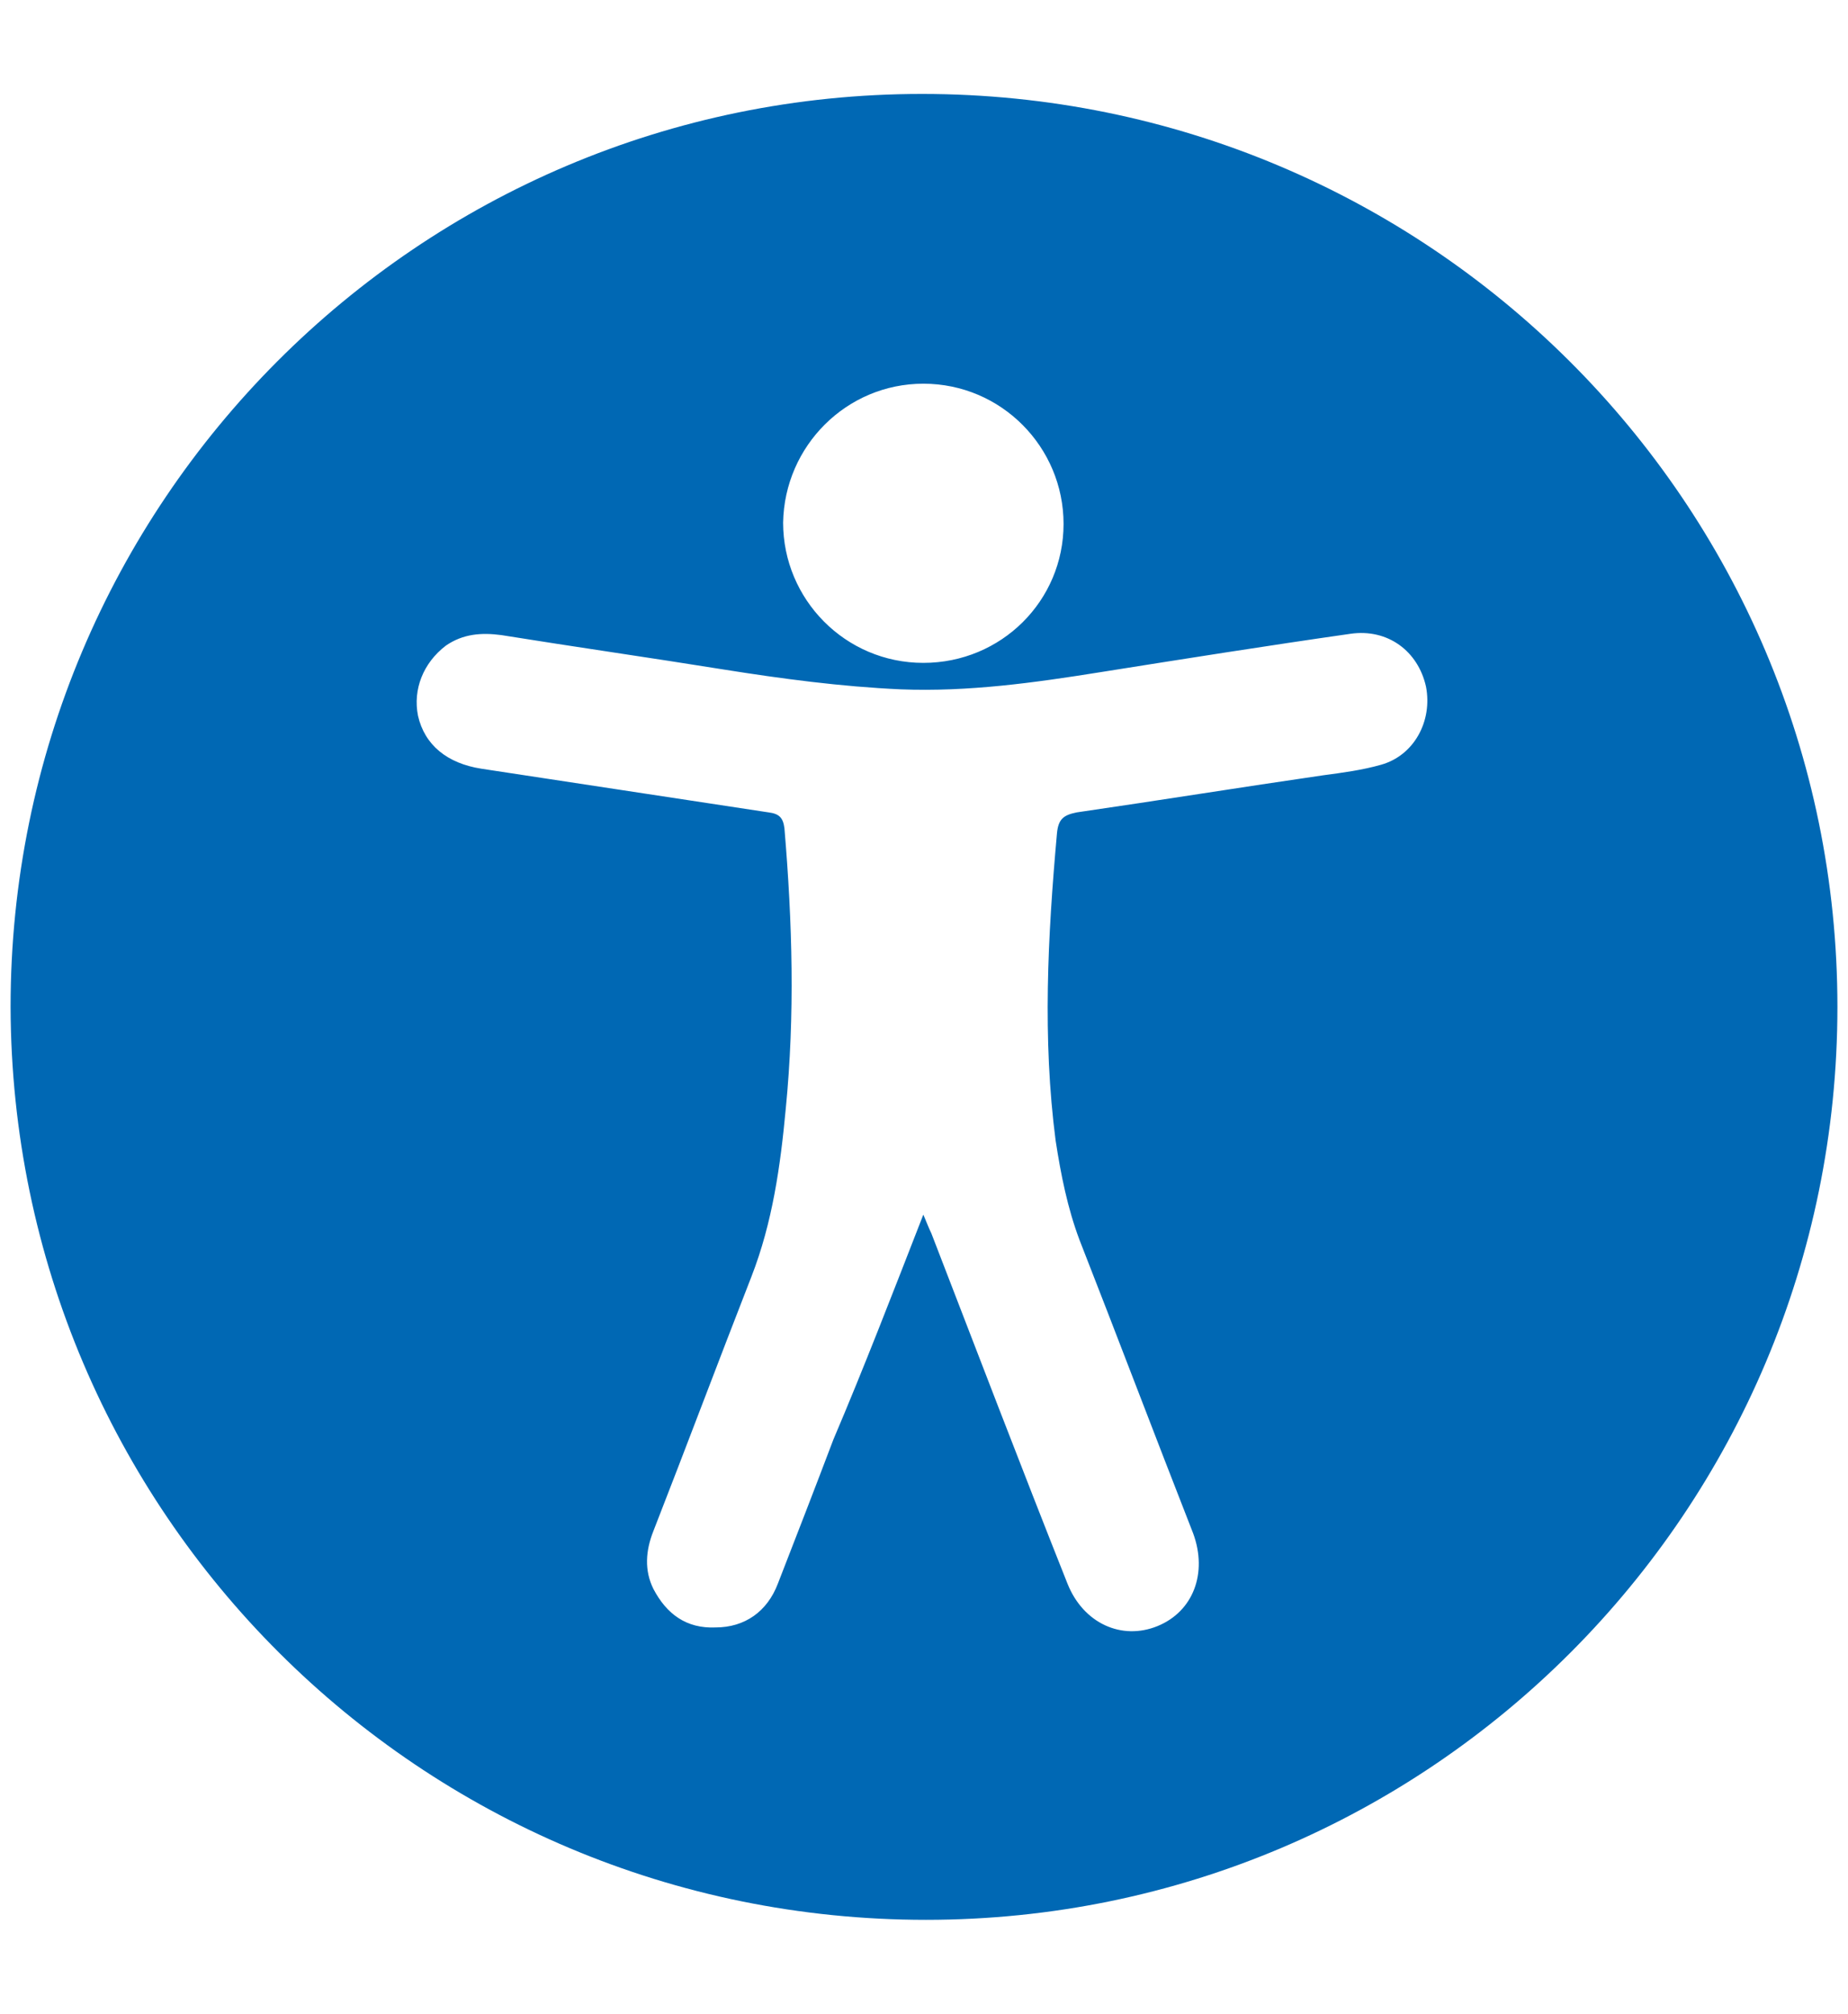 <?xml version="1.0" encoding="UTF-8"?>
<!-- Generator: $$$/GeneralStr/196=Adobe Illustrator 27.6.0, SVG Export Plug-In . SVG Version: 6.00 Build 0)  -->
<svg xmlns="http://www.w3.org/2000/svg" xmlns:xlink="http://www.w3.org/1999/xlink" version="1.1" id="a" x="0px" y="0px" width="139.7px" height="152.2px" viewBox="0 0 139.7 152.2" style="enable-background:new 0 0 139.7 152.2;" xml:space="preserve">
<style type="text/css">
	.st0{fill:#0068B4;}
</style>
<path class="st0" d="M70,145.1c-38.2,0-69.1-30.8-69.2-69C0.8,38,31.6,7.1,69.7,7.1c38.2,0,69.2,30.8,69.2,69  C138.9,114.2,108.1,145.1,70,145.1z M69.8,91.8c0.3,0.7,0.4,1,0.6,1.4c3.4,8.8,6.8,17.7,10.3,26.5c1.2,3,4.1,4.3,6.8,3.2  c2.7-1.1,3.8-4,2.7-7c-2.9-7.4-5.7-14.8-8.6-22.2c-0.9-2.4-1.4-4.9-1.8-7.5c-1-7.7-0.6-15.4,0.1-23.2c0.1-1.1,0.5-1.4,1.5-1.6  c6.2-0.9,12.4-1.9,18.6-2.8c1.5-0.2,3-0.4,4.4-0.8c2.5-0.7,3.9-3.3,3.4-5.9c-0.6-2.7-2.9-4.4-5.7-4c-6.3,0.9-12.6,1.9-18.9,2.9  c-5,0.8-10,1.5-15.1,1.3c-4.5-0.2-9-0.8-13.4-1.5c-5.6-0.9-11.2-1.7-16.8-2.6c-1.5-0.2-2.9-0.1-4.2,0.8c-1.7,1.3-2.5,3.3-2.1,5.3  c0.5,2.2,2.2,3.6,4.8,4c7.2,1.1,14.5,2.2,21.7,3.3c0.8,0.1,1.1,0.4,1.2,1.2c0.6,7.1,0.8,14.1,0.1,21.2c-0.4,4.3-1,8.6-2.6,12.7  c-2.5,6.4-4.9,12.8-7.4,19.2c-0.6,1.5-0.7,3,0,4.4c1,1.9,2.5,3,4.7,2.9c2.2,0,3.9-1.2,4.7-3.3c1.4-3.6,2.8-7.2,4.2-10.9  C65.3,103.4,67.5,97.7,69.8,91.8z M69.8,50.1c5.9,0,10.6-4.7,10.6-10.5c0-5.8-4.7-10.6-10.6-10.6c-5.8,0-10.5,4.7-10.6,10.5  C59.2,45.3,63.9,50.1,69.8,50.1z"></path>
</svg>
